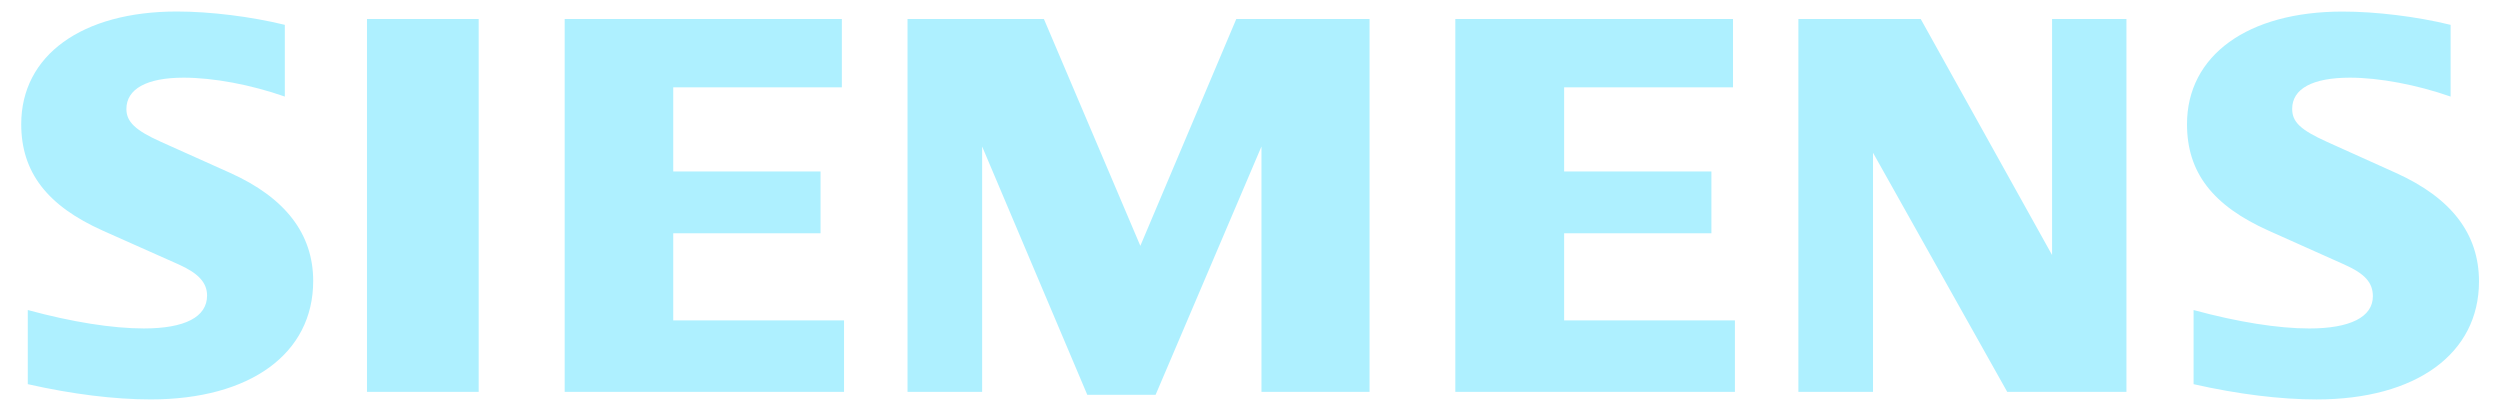 <svg xmlns="http://www.w3.org/2000/svg" width="116" height="19" viewBox="0 0 116 19" fill="none"><path fill-rule="evenodd" clip-rule="evenodd" d="M13.216 1.153V4.481C11.634 3.927 9.901 3.604 8.519 3.604C6.814 3.604 5.865 4.124 5.865 5.057C5.865 5.653 6.28 6.048 7.472 6.583L10.677 8.021C13.24 9.173 14.532 10.854 14.532 13.037C14.532 16.407 11.615 18.533 6.992 18.533C5.306 18.533 3.355 18.292 1.289 17.825V14.385C3.337 14.942 5.213 15.24 6.673 15.24C8.585 15.24 9.608 14.707 9.608 13.715C9.608 13.118 9.208 12.68 8.293 12.271L4.785 10.709C2.185 9.55 0.985 7.987 0.985 5.761C0.985 2.569 3.797 0.534 8.207 0.534C9.751 0.534 11.652 0.769 13.216 1.153ZM17.028 0.883H22.211V18.184H17.028V0.883ZM39.062 0.883V4.053H31.238V7.955H38.073V10.822H31.238V14.867H39.163V18.184H26.201V0.883H39.062ZM63.547 0.883V18.184H58.532V6.797L53.62 18.319H50.45L45.571 6.797V18.184H42.109V0.883H48.438L52.912 11.407L57.363 0.883H63.547ZM80.412 0.883V4.053H72.576V7.955H79.409V10.822H72.576V14.867H80.5V18.184H67.527V0.883H80.412ZM98.667 0.883V18.184H93.136L86.908 7.088V18.184H83.445V0.883H89.122L95.216 11.833V0.883H98.667ZM113.708 1.153V4.481C112.137 3.931 110.393 3.604 109.037 3.604C107.305 3.604 106.357 4.115 106.357 5.052C106.357 5.663 106.744 6.027 107.976 6.584L111.167 8.022C113.749 9.186 115.025 10.852 115.025 13.061C115.025 16.413 112.106 18.534 107.492 18.534C105.804 18.534 103.845 18.292 101.782 17.826V14.386C103.828 14.942 105.7 15.241 107.15 15.241C109.049 15.241 110.101 14.709 110.101 13.748C110.101 13.111 109.732 12.701 108.772 12.272L105.279 10.71C102.663 9.542 101.477 7.998 101.477 5.762C101.477 2.573 104.29 0.537 108.69 0.537C110.238 0.535 112.147 0.769 113.708 1.153Z" fill="#AEF0FF"></path></svg>